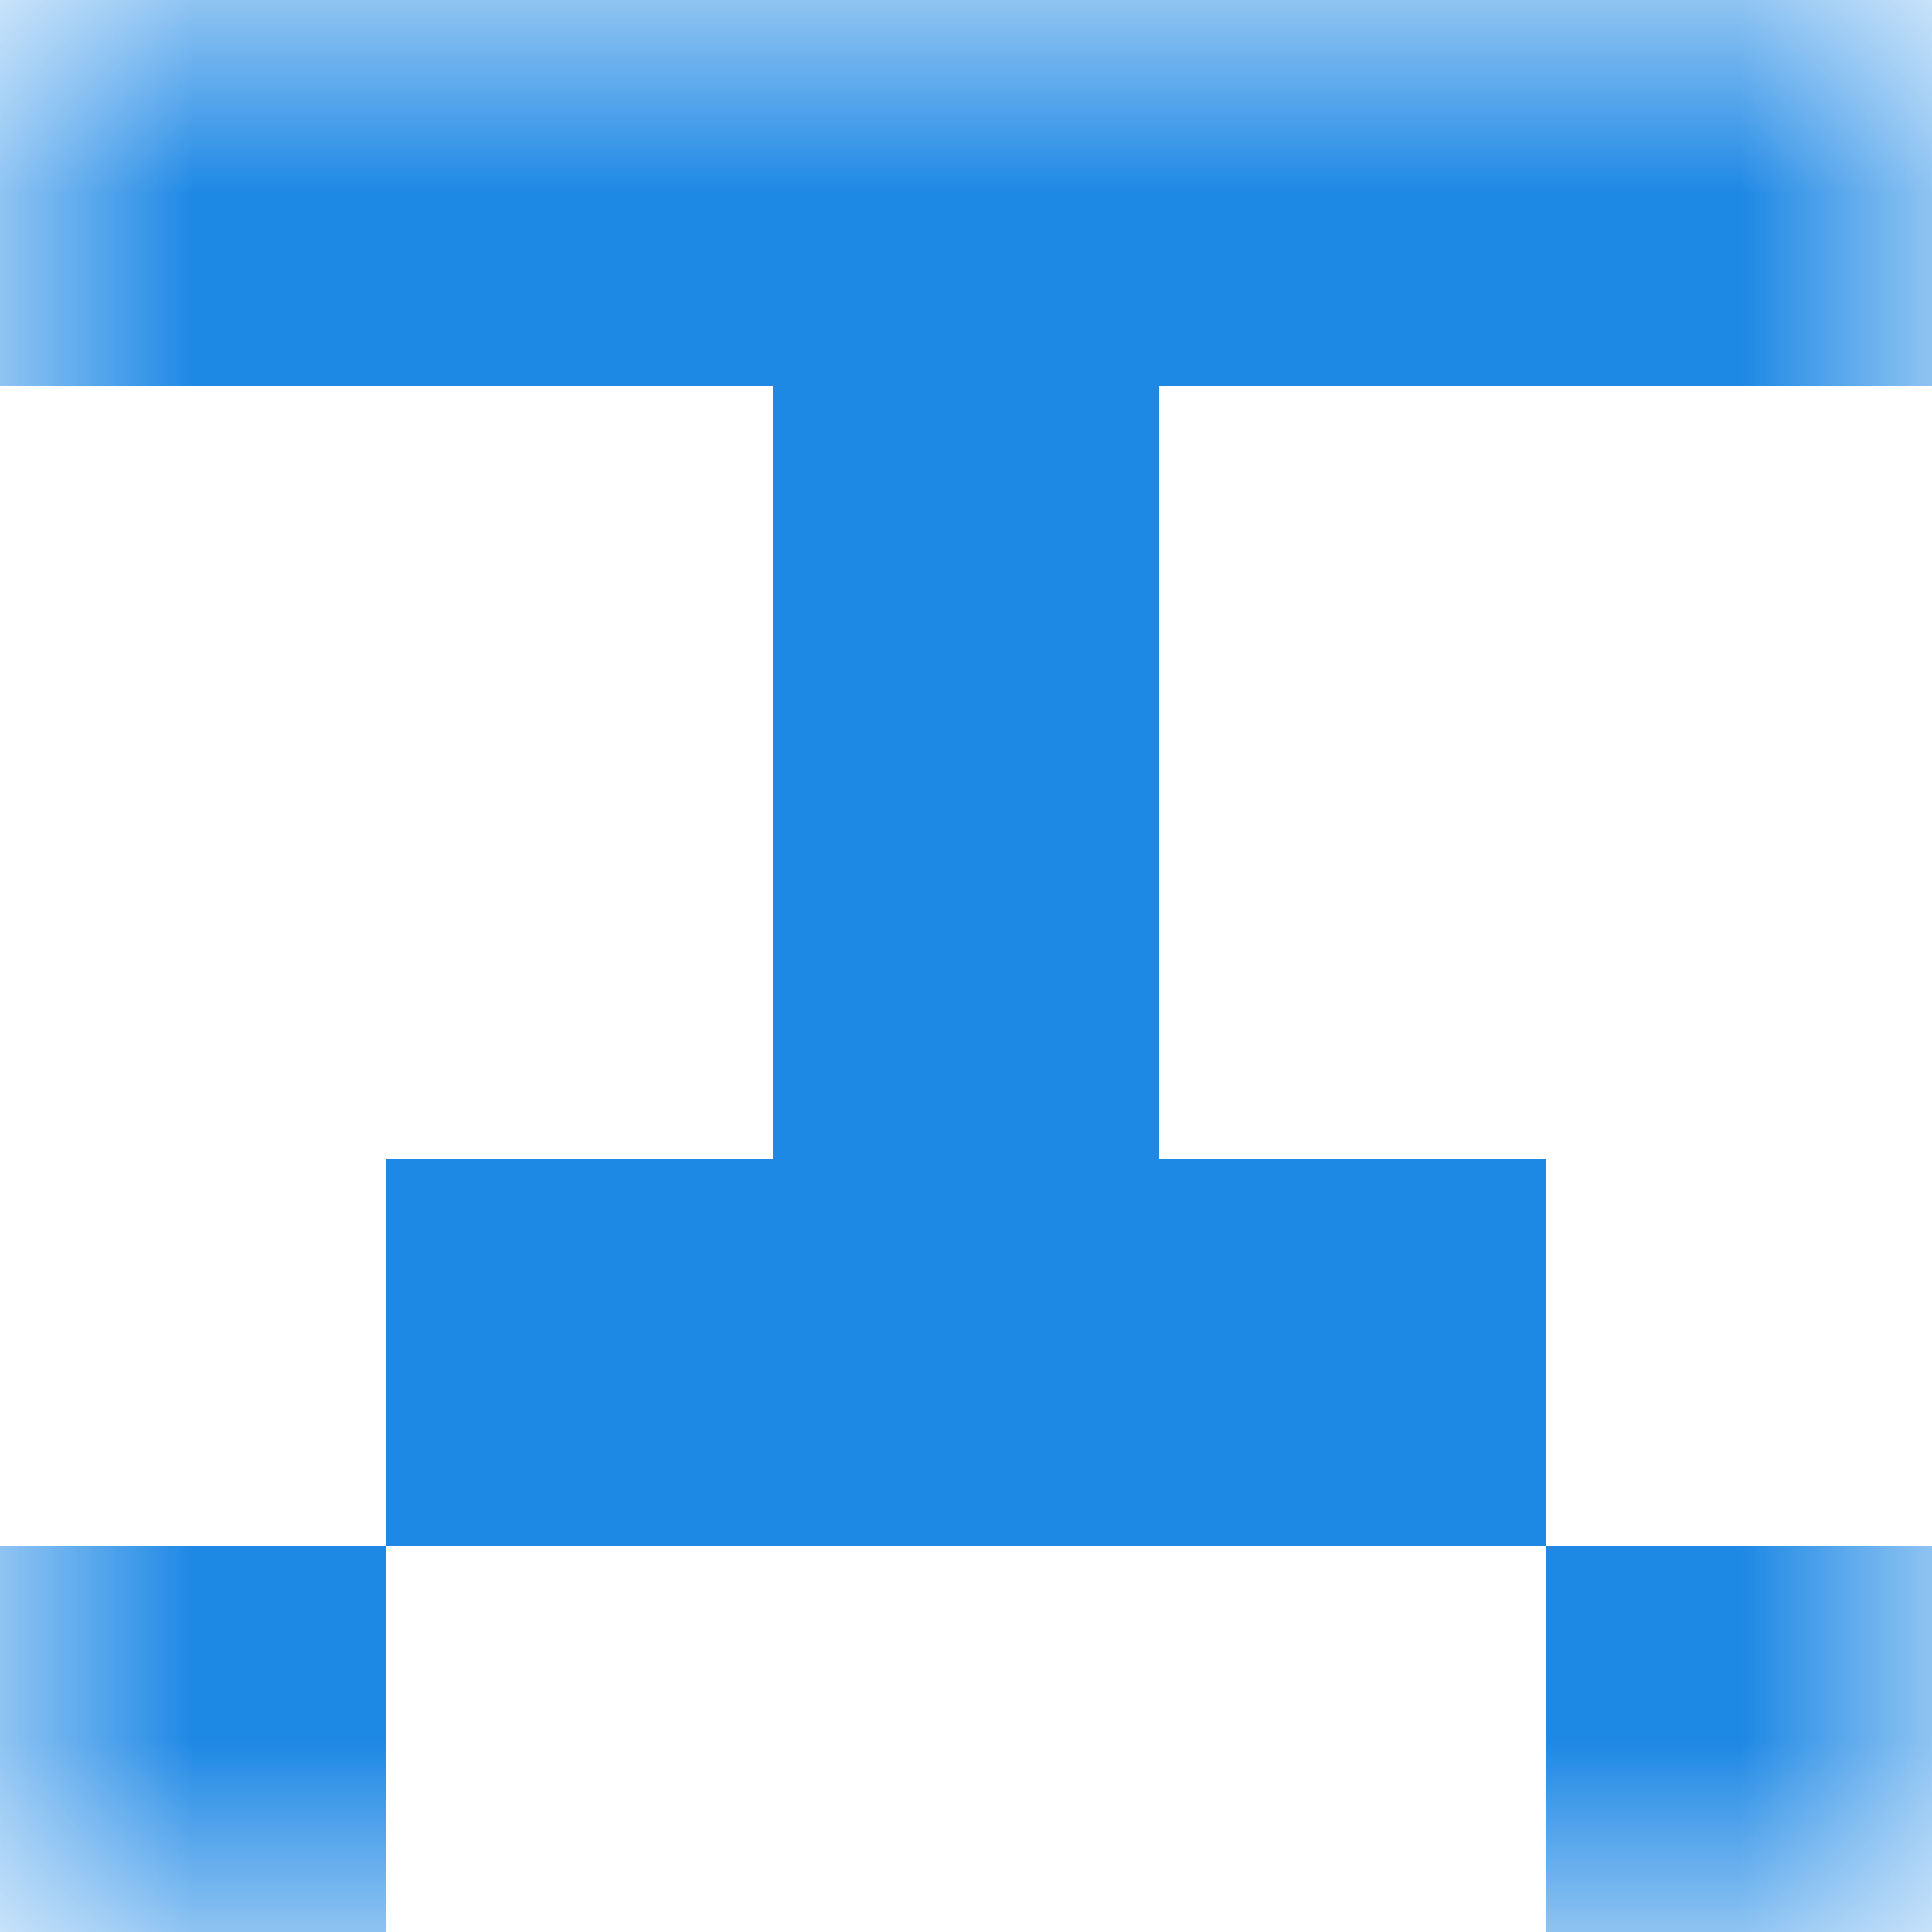 <svg xmlns="http://www.w3.org/2000/svg" viewBox="0 0 5 5" fill="none" shape-rendering="crispEdges"><mask id="viewboxMask"><rect width="5" height="5" rx="0" ry="0" x="0" y="0" fill="#fff" /></mask><g mask="url(#viewboxMask)"><path fill="#1e88e5" d="M0 0h5v1H0z"/><path fill="#1e88e5" d="M2 1h1v1H2z"/><path fill="#1e88e5" d="M2 2h1v1H2z"/><path fill="#1e88e5" d="M1 3h3v1H1z"/><path d="M1 4H0v1h1V4ZM5 4H4v1h1V4Z" fill="#1e88e5"/></g></svg>